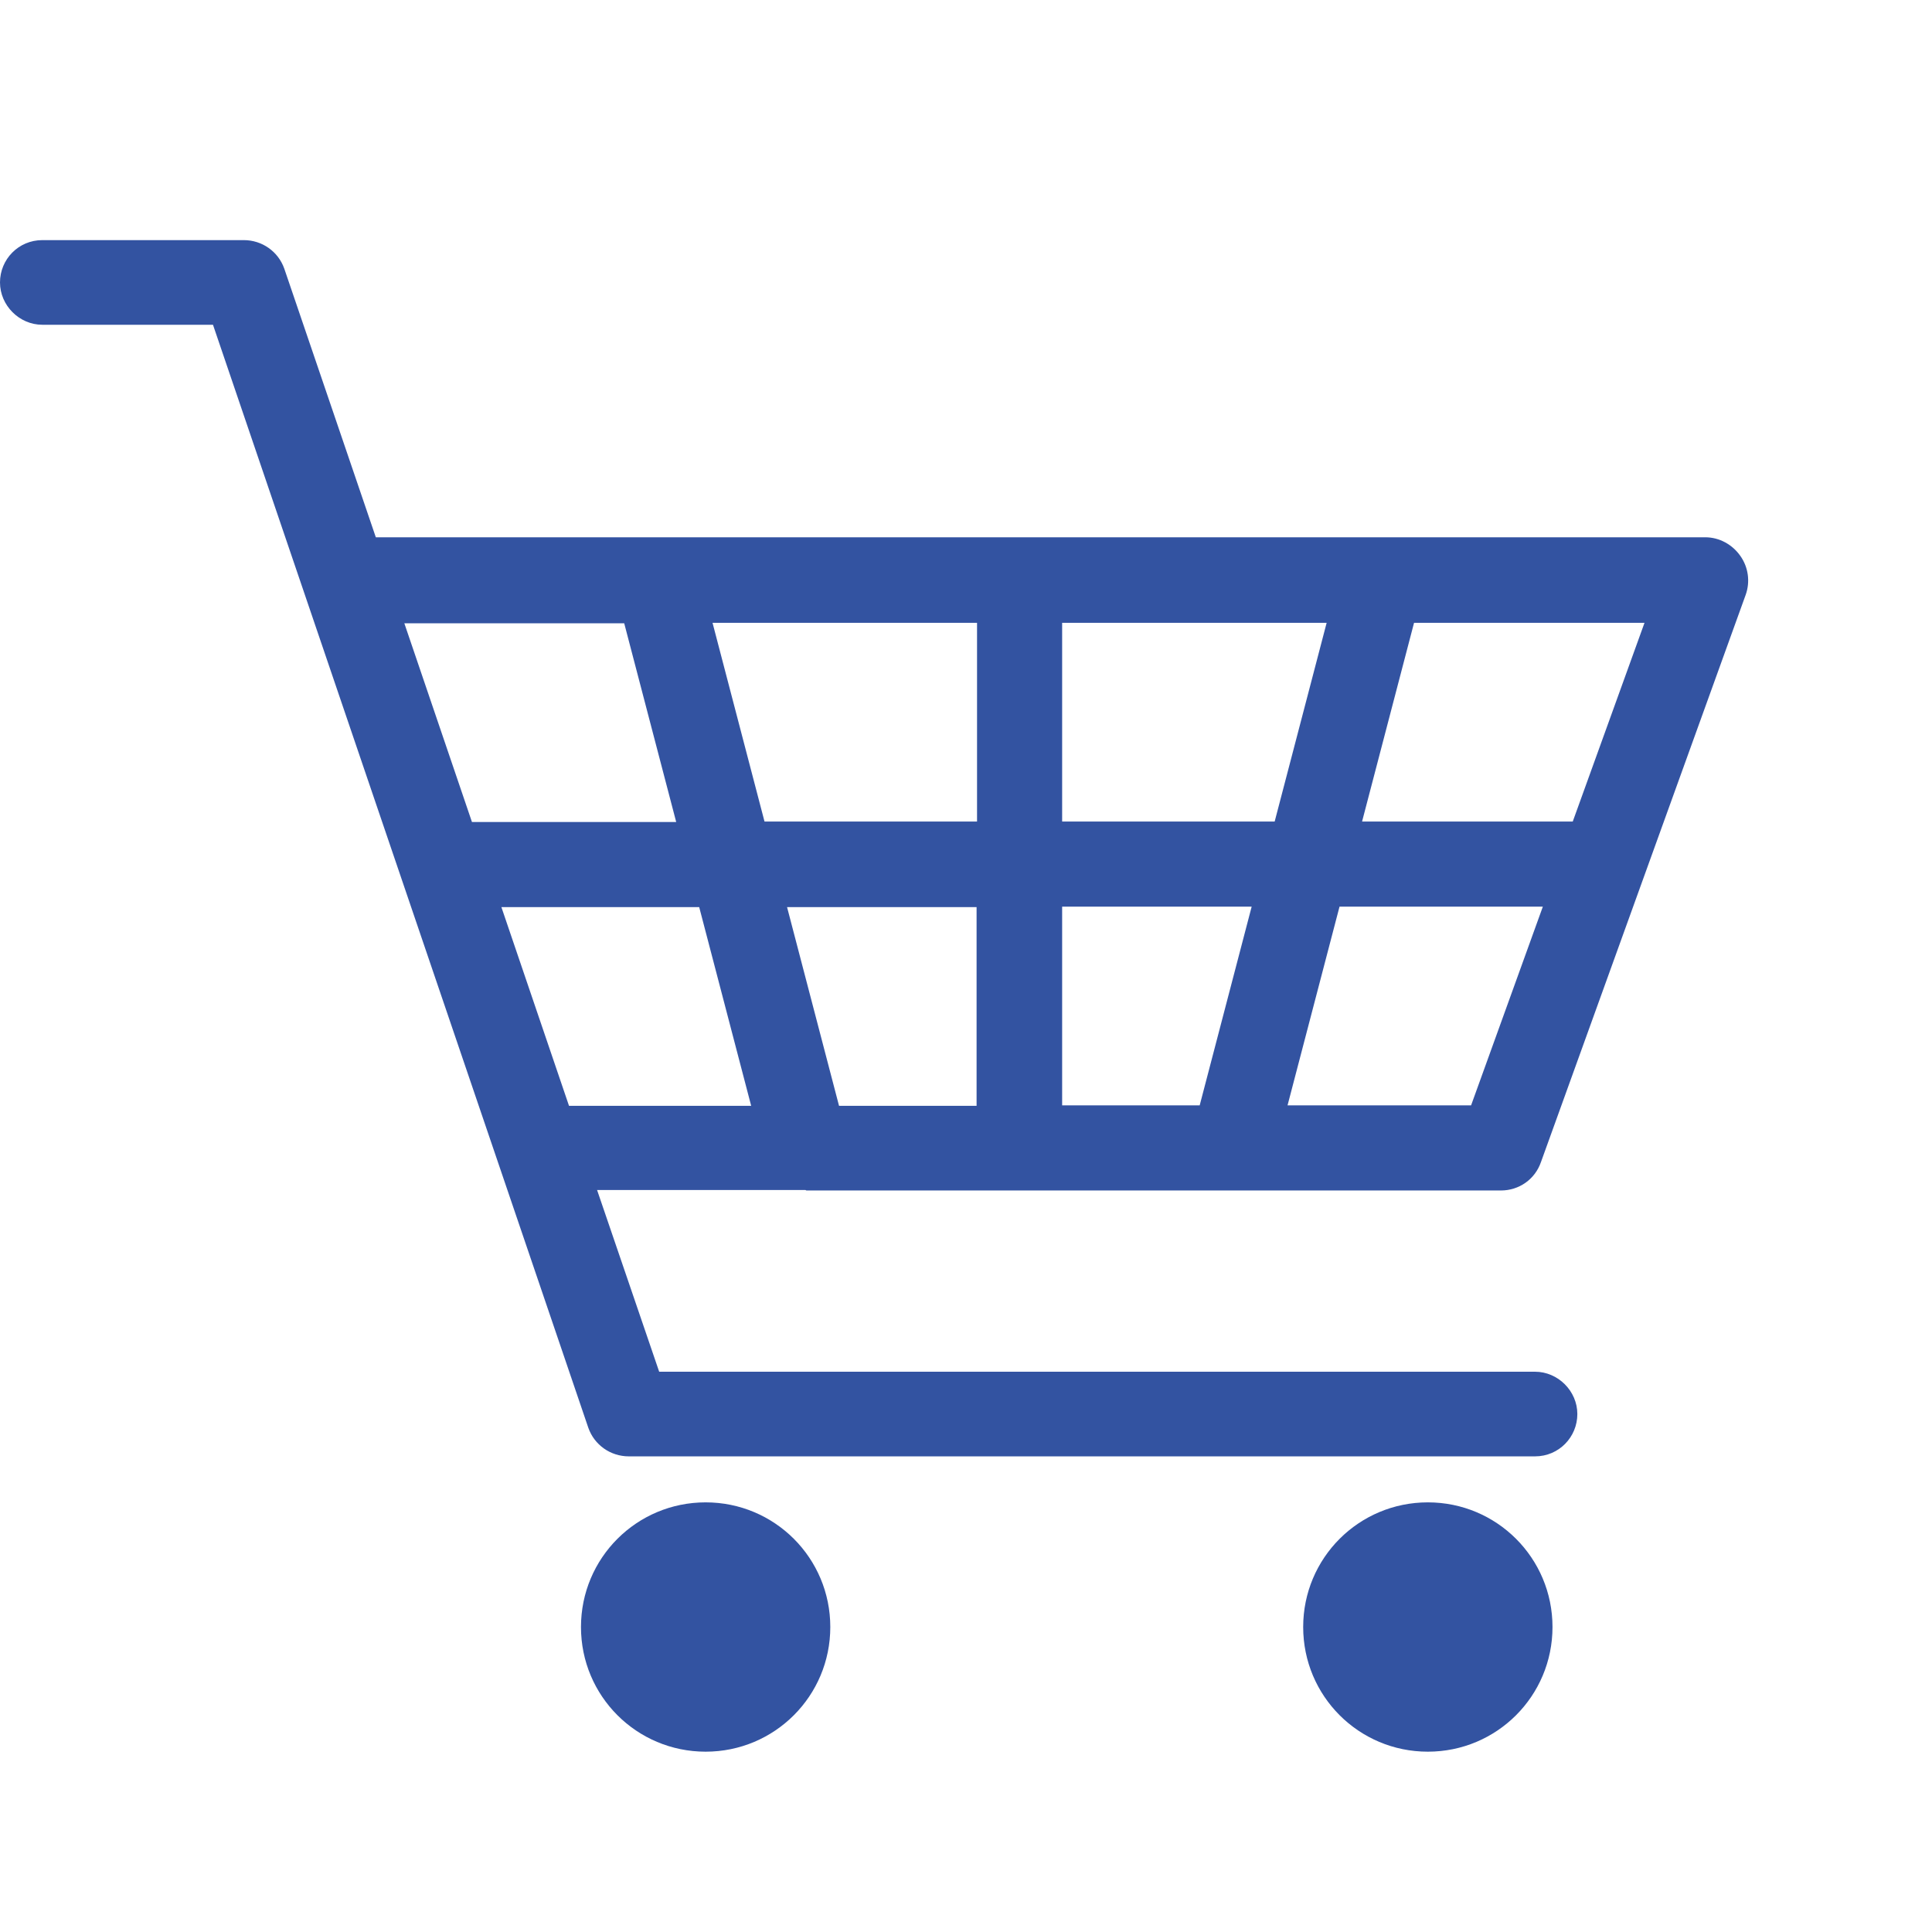 <?xml version="1.0" encoding="UTF-8"?>
<svg id="Ebene_1" xmlns="http://www.w3.org/2000/svg" version="1.1" viewBox="0 0 420 420">
  <!-- Generator: Adobe Illustrator 29.6.1, SVG Export Plug-In . SVG Version: 2.1.1 Build 9)  -->
  <defs>
    <style>
      .st0 {
        fill: #3353a1;
      }
    </style>
  </defs>
  <path class="st0" d="M153.4,326.6c-15,0-27.1,12.1-27.1,27.1s12.1,27.1,27.1,27.1,27.1-12.1,27.1-27.1-12.1-27.1-27.1-27.1"/>
  <path class="st0" d="M310.4,326.6c-15,0-27.1,12.1-27.1,27.1s12.1,27.1,27.1,27.1,27.1-12.1,27.1-27.1-12.1-27.1-27.1-27.1"/>
  <path class="st0" d="M109,197.2h43l11.3,43.2h-39.6s-14.7-43.2-14.7-43.2ZM135.7,135.5l11.3,43.2h-44.4l-14.7-43.2s47.8,0,47.8,0ZM342.1,178.6h-46l11.3-43.2h50.1l-15.6,43.2h.2ZM319.8,240.3h-39.9l11.3-43.2h44.2l-15.6,43.2h0ZM212.3,197.2v43.2h-29.9l-11.3-43.2h41.2ZM212.3,178.6h-46.1l-11.3-43.2h57.5v43.2h-.1ZM230.9,178.6v-43.2h57.5l-11.3,43.2h-46.2ZM230.9,240.3v-43.2h41.2l-11.3,43.2h-29.9ZM175.3,258.8h151c3.9,0,7.4-2.4,8.7-6.2l44.5-123.3c1-2.8.6-6-1.2-8.5-1.7-2.4-4.5-4-7.6-4H81.7l-19.9-58.4c-1.3-3.7-4.8-6.2-8.8-6.2H9.2c-5.2,0-9.2,4.2-9.2,9.2s4.2,9.2,9.2,9.2h37.1l81.6,239.8c1.3,3.7,4.8,6.2,8.8,6.2h197c5.2,0,9.2-4.2,9.2-9.2s-4.2-9.2-9.2-9.2h-190.4l-13.5-39.5h45.3"/>
</svg>